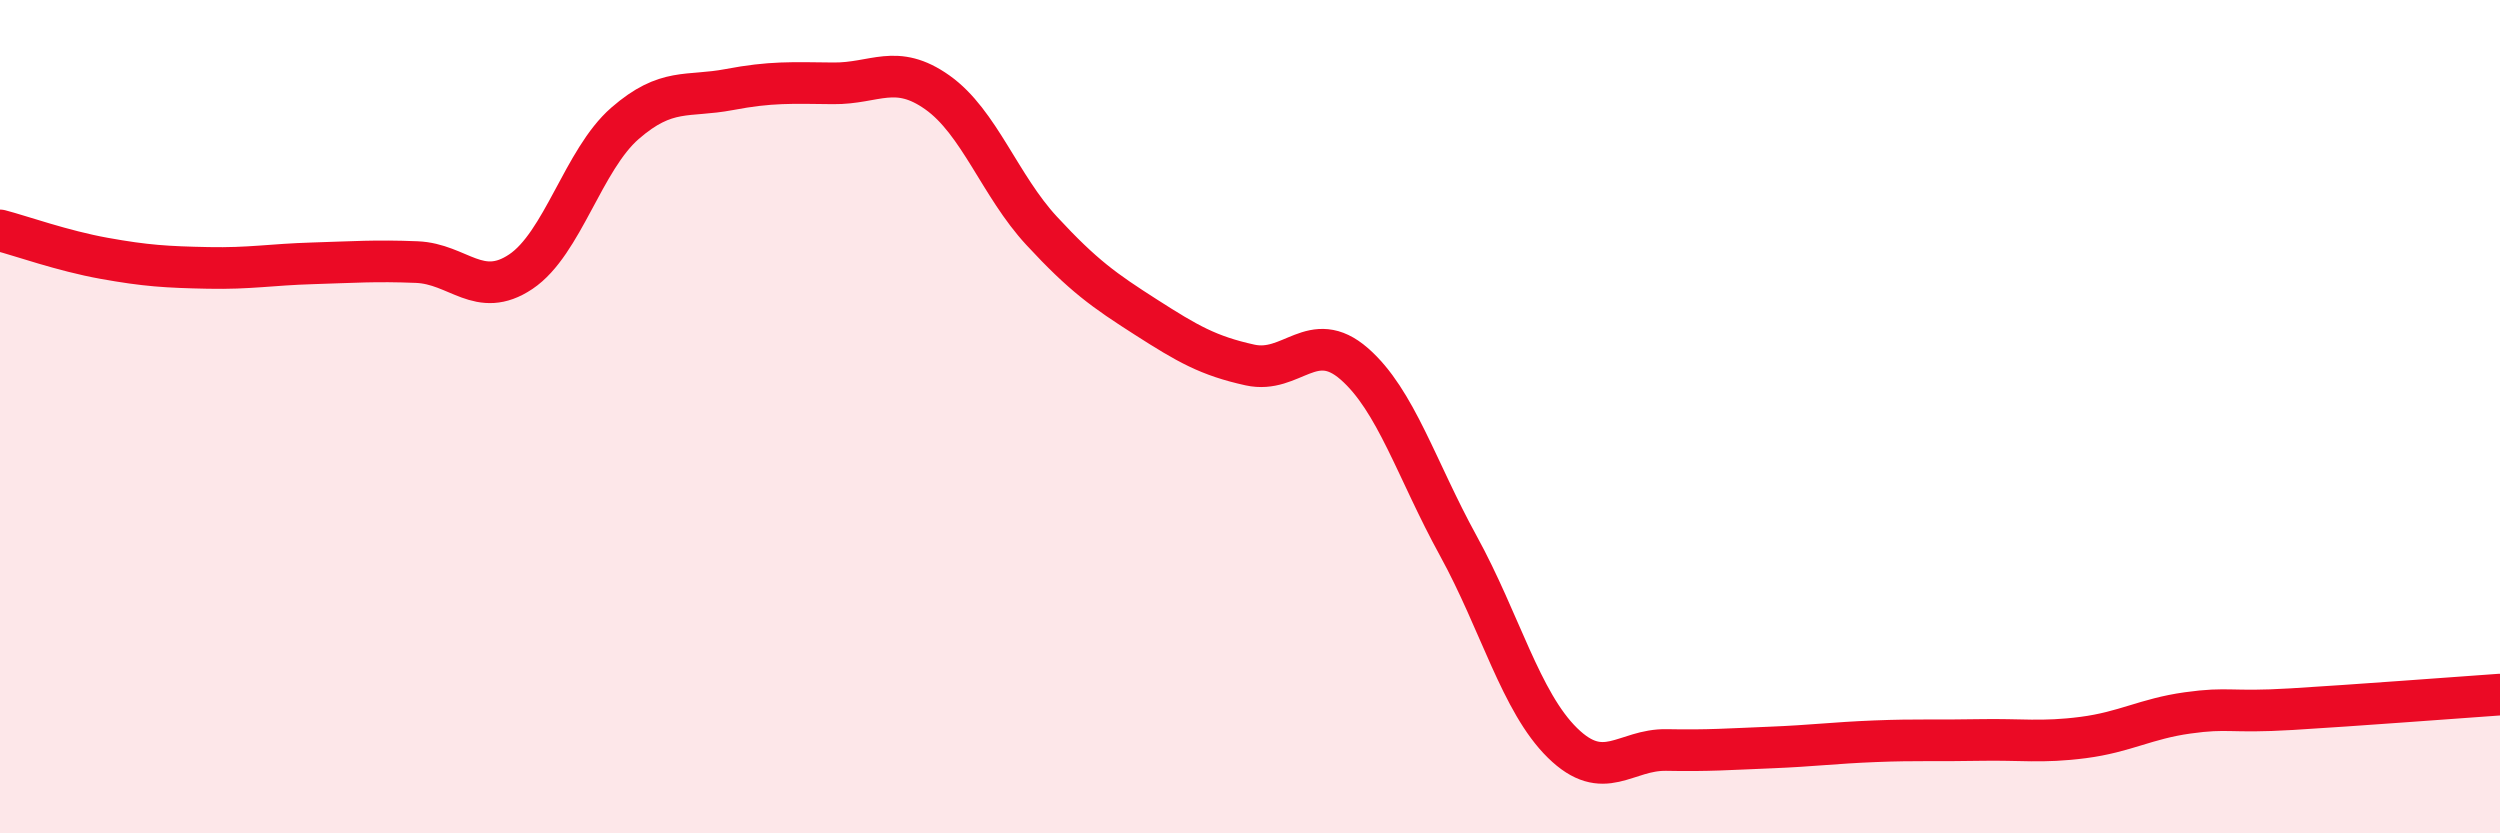 
    <svg width="60" height="20" viewBox="0 0 60 20" xmlns="http://www.w3.org/2000/svg">
      <path
        d="M 0,5.53 C 0.5,5.66 1.5,6.02 2.5,6.2 C 3.5,6.38 4,6.41 5,6.43 C 6,6.45 6.5,6.35 7.5,6.32 C 8.5,6.29 9,6.25 10,6.29 C 11,6.33 11.5,7.19 12.5,6.52 C 13.5,5.85 14,3.83 15,2.96 C 16,2.09 16.5,2.34 17.5,2.15 C 18.5,1.96 19,1.99 20,2 C 21,2.01 21.5,1.51 22.5,2.22 C 23.5,2.93 24,4.46 25,5.54 C 26,6.62 26.5,6.97 27.5,7.61 C 28.5,8.25 29,8.54 30,8.76 C 31,8.98 31.5,7.86 32.5,8.73 C 33.5,9.6 34,11.28 35,13.1 C 36,14.92 36.5,16.85 37.5,17.83 C 38.5,18.81 39,17.98 40,18 C 41,18.02 41.5,17.98 42.5,17.94 C 43.5,17.9 44,17.83 45,17.79 C 46,17.75 46.5,17.78 47.5,17.76 C 48.5,17.74 49,17.83 50,17.7 C 51,17.57 51.5,17.25 52.5,17.11 C 53.5,16.97 53.5,17.11 55,17.02 C 56.5,16.93 59,16.74 60,16.67L60 20L0 20Z"
        fill="#EB0A25"
        opacity="0.1"
        stroke-linecap="round"
        stroke-linejoin="round"
      />
      <path
        d="M 0,5.53 C 0.5,5.66 1.5,6.02 2.5,6.2 C 3.5,6.38 4,6.41 5,6.43 C 6,6.45 6.5,6.35 7.5,6.32 C 8.5,6.29 9,6.25 10,6.29 C 11,6.33 11.5,7.19 12.5,6.52 C 13.5,5.85 14,3.83 15,2.96 C 16,2.09 16.5,2.34 17.5,2.15 C 18.5,1.96 19,1.99 20,2 C 21,2.01 21.5,1.51 22.5,2.22 C 23.5,2.93 24,4.46 25,5.54 C 26,6.62 26.5,6.97 27.5,7.61 C 28.5,8.25 29,8.54 30,8.76 C 31,8.98 31.5,7.86 32.5,8.73 C 33.5,9.6 34,11.28 35,13.1 C 36,14.92 36.5,16.85 37.5,17.83 C 38.5,18.81 39,17.98 40,18 C 41,18.02 41.5,17.98 42.5,17.94 C 43.5,17.9 44,17.83 45,17.79 C 46,17.75 46.5,17.78 47.5,17.76 C 48.5,17.74 49,17.83 50,17.7 C 51,17.57 51.5,17.25 52.5,17.11 C 53.5,16.97 53.5,17.11 55,17.02 C 56.5,16.93 59,16.74 60,16.67"
        stroke="#EB0A25"
        stroke-width="1"
        fill="none"
        stroke-linecap="round"
        stroke-linejoin="round"
      />
    </svg>
  